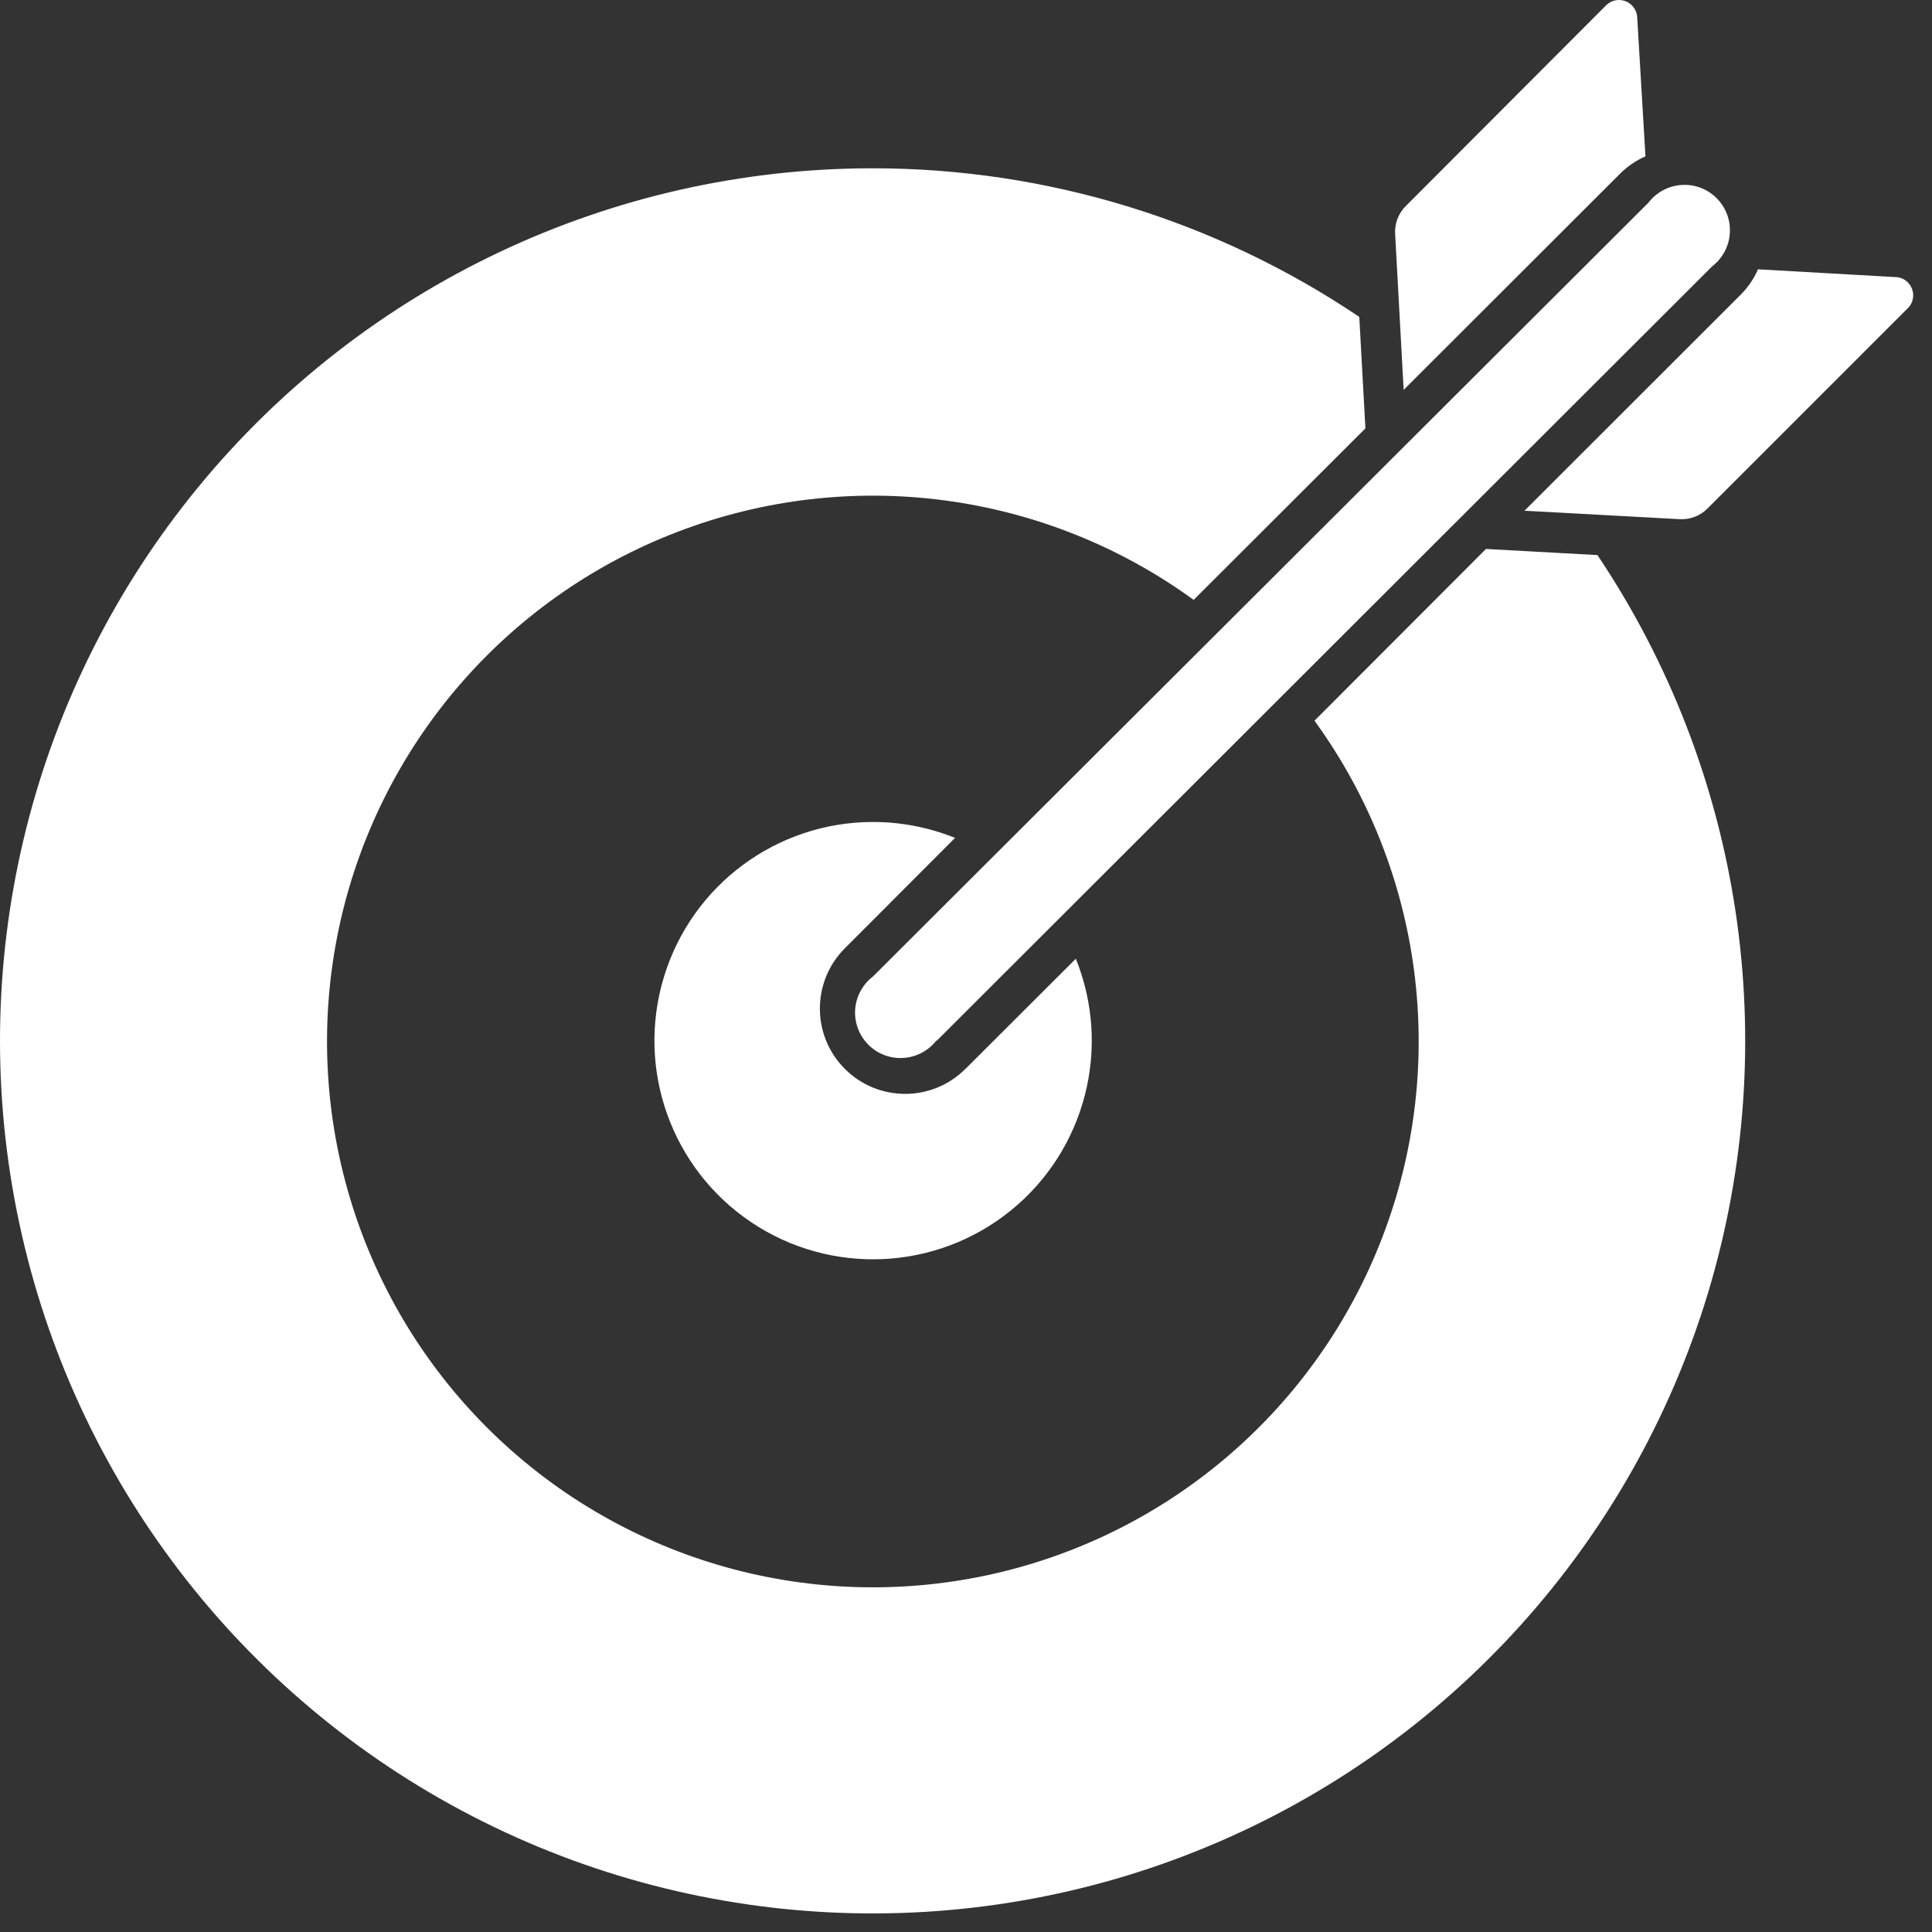 <svg width="91" height="91" viewBox="0 0 91 91" fill="none" xmlns="http://www.w3.org/2000/svg">
<rect x="0" y="0" width="91" height="91" fill="#333333" stroke="none"/>
<path fill-rule="evenodd" clip-rule="evenodd" d="M41.114 7.927C49.278 7.927 57.255 10.364 64.024 14.927L64.313 20.177L56.223 28.255C49.18 23.138 40.028 21.935 31.899 25.056C23.77 28.173 17.774 35.197 15.965 43.712C14.157 52.227 16.778 61.079 22.934 67.235C29.09 73.391 37.942 76.012 46.457 74.204C54.973 72.395 61.996 66.399 65.113 58.27C68.234 50.141 67.031 40.989 61.914 33.946L69.992 25.856L75.242 26.145C82.097 36.372 84.004 49.129 80.445 60.915C76.882 72.696 68.226 82.267 56.859 86.985C45.492 91.704 32.605 91.079 21.746 85.282C10.887 79.485 3.195 69.126 0.793 57.055C-1.613 44.981 1.52 32.465 9.332 22.95C17.141 13.434 28.806 7.923 41.114 7.927ZM44.114 49.029L80.645 12.545C81.133 12.17 81.438 11.603 81.477 10.99C81.52 10.373 81.293 9.771 80.856 9.334C80.418 8.897 79.817 8.67 79.204 8.713C78.586 8.752 78.02 9.057 77.645 9.545L41.114 45.998C40.626 46.373 40.321 46.939 40.278 47.556C40.239 48.17 40.465 48.771 40.903 49.209C41.337 49.646 41.942 49.873 42.555 49.83C43.172 49.791 43.739 49.486 44.114 48.998V49.029ZM71.805 24.056L79.114 24.454C79.602 24.482 80.078 24.302 80.422 23.954L89.883 14.493V14.497C90.106 14.259 90.172 13.919 90.063 13.618C89.953 13.314 89.684 13.095 89.364 13.056L82.805 12.685C82.606 13.138 82.324 13.548 81.973 13.896L71.805 24.056ZM77.504 7.376L77.114 0.806C77.094 0.47 76.879 0.177 76.563 0.056C76.25 -0.062 75.895 0.009 75.653 0.247L66.215 9.704C65.856 10.059 65.676 10.556 65.715 11.056L66.114 18.364L76.293 8.196C76.641 7.845 77.051 7.563 77.504 7.364L77.504 7.376ZM41.113 38.716C36.586 38.72 32.59 41.681 31.273 46.013C29.953 50.345 31.613 55.028 35.371 57.56C39.125 60.087 44.09 59.868 47.609 57.017C51.125 54.169 52.371 49.353 50.672 45.158L45.472 50.349V50.345C43.906 51.916 41.363 51.916 39.793 50.345C38.226 48.779 38.226 46.236 39.793 44.666L44.984 39.466C43.754 38.97 42.437 38.716 41.113 38.716Z" fill="white"/>
</svg>
